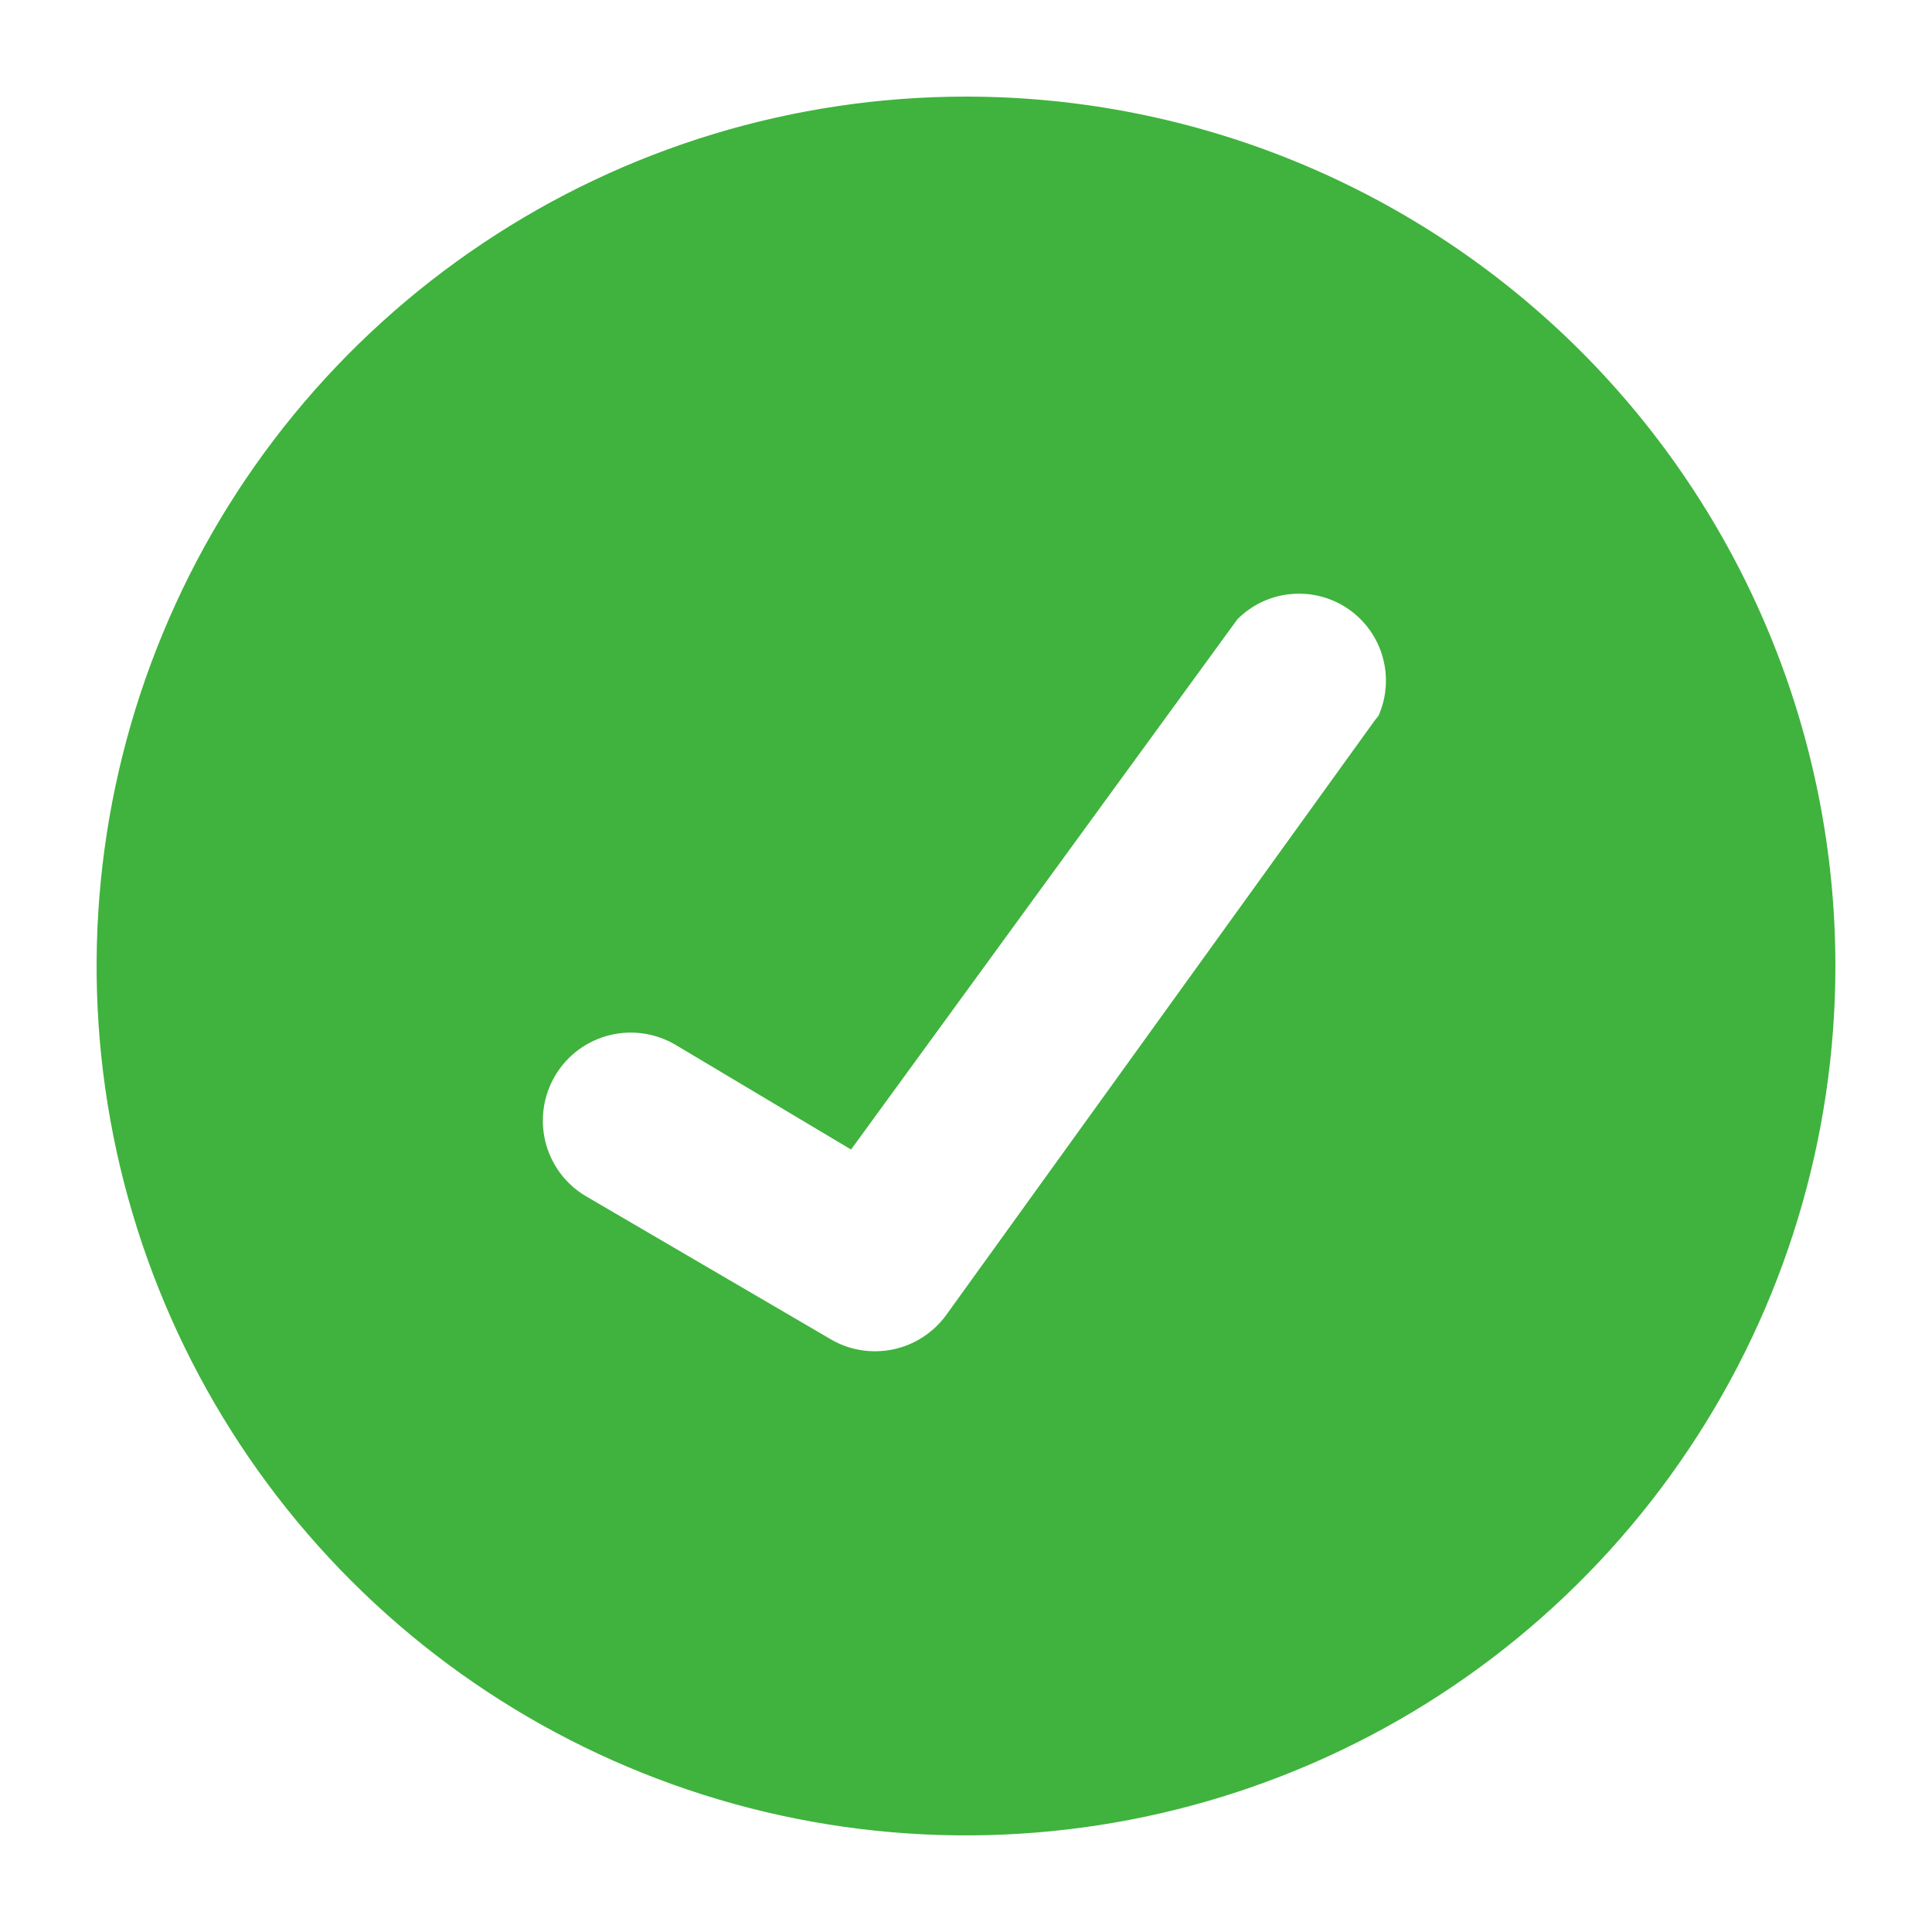 <svg width="14" height="14" viewBox="0 0 14 14" fill="none" xmlns="http://www.w3.org/2000/svg">
<g clip-path="url(#clip0_13130_6252)">
<path d="M7 0.7C5.754 0.7 4.536 1.069 3.5 1.762C2.464 2.454 1.656 3.438 1.18 4.589C0.703 5.74 0.578 7.007 0.821 8.229C1.064 9.451 1.664 10.574 2.545 11.455C3.426 12.336 4.549 12.936 5.771 13.179C6.993 13.422 8.26 13.297 9.411 12.82C10.562 12.344 11.546 11.536 12.238 10.5C12.931 9.464 13.3 8.246 13.3 7C13.3 5.329 12.636 3.727 11.455 2.545C10.273 1.364 8.671 0.7 7 0.7ZM9.961 5.222L6.853 9.534C6.76 9.659 6.625 9.746 6.473 9.778C6.321 9.81 6.162 9.786 6.027 9.709L4.242 8.666C4.097 8.579 3.993 8.438 3.952 8.273C3.912 8.109 3.938 7.936 4.025 7.791C4.112 7.646 4.253 7.542 4.418 7.501C4.582 7.461 4.755 7.487 4.9 7.574L6.167 8.33L8.967 4.487C9.071 4.383 9.208 4.318 9.354 4.305C9.501 4.291 9.648 4.329 9.769 4.412C9.89 4.495 9.979 4.618 10.019 4.76C10.059 4.901 10.049 5.052 9.989 5.187L9.961 5.222Z" fill="#3FB33D"/>
</g>
<defs>
<clipPath id="clip0_13130_6252">
<rect width="14" height="14" fill="white"/>
</clipPath>
</defs>
</svg>
